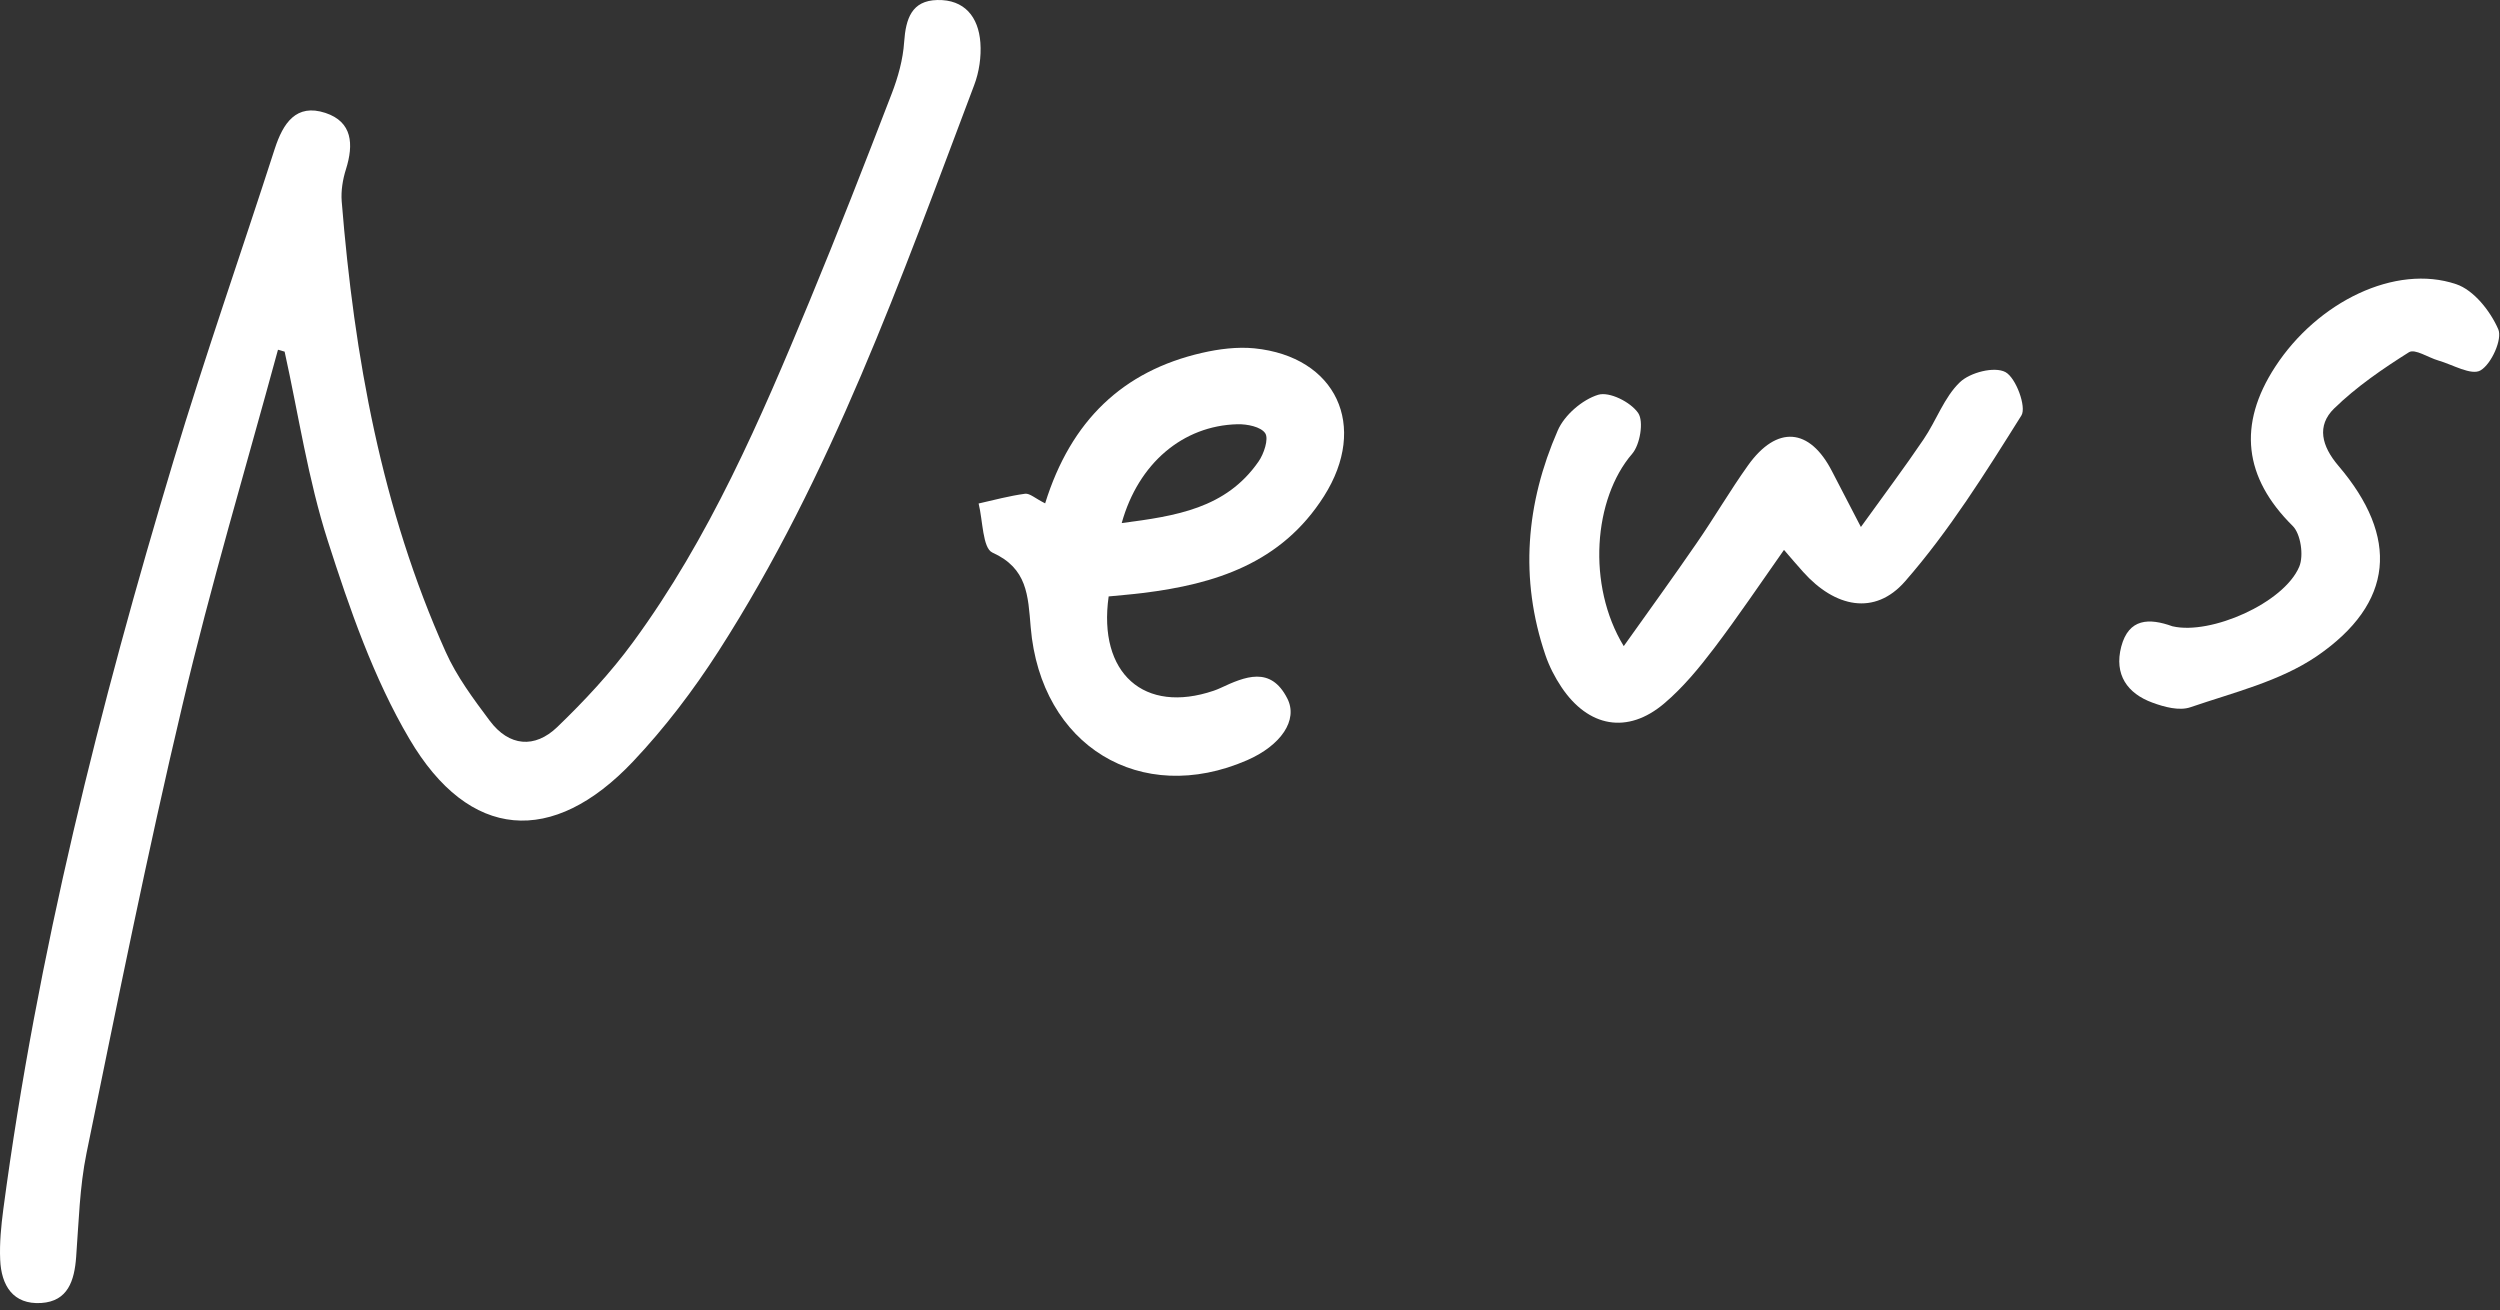 <svg width="145" height="76" viewBox="0 0 145 76" fill="none" xmlns="http://www.w3.org/2000/svg">
<rect x="0" y="0" width="145" height="76" fill="#333333" stroke="none"/>
<path d="M16.121 20.291C14.256 27.152 12.215 33.967 10.585 40.882C8.542 49.497 6.798 58.194 5.019 66.877C4.617 68.844 4.568 70.886 4.417 72.903C4.316 74.281 3.94 75.474 2.392 75.574C0.759 75.675 0.071 74.563 0.01 73.056C-0.032 72.09 0.066 71.109 0.192 70.14C2.159 55.354 5.779 40.953 10.067 26.71C11.894 20.646 13.992 14.659 15.936 8.63C16.421 7.137 17.178 5.993 18.872 6.548C20.442 7.067 20.521 8.367 20.065 9.819C19.879 10.403 19.772 11.064 19.818 11.672C20.546 20.687 22.134 29.519 25.846 37.801C26.49 39.241 27.461 40.541 28.407 41.806C29.529 43.303 31.019 43.419 32.319 42.171C33.899 40.65 35.421 39.017 36.722 37.239C41.143 31.211 44.097 24.361 46.95 17.471C48.602 13.483 50.167 9.465 51.718 5.436C52.086 4.484 52.375 3.449 52.441 2.431C52.537 1.083 52.875 0.033 54.367 0.001C55.935 -0.034 56.754 0.976 56.862 2.475C56.921 3.288 56.792 4.179 56.501 4.941C52.245 16.211 48.215 27.59 41.674 37.769C40.217 40.036 38.561 42.215 36.722 44.161C32.059 49.096 27.213 48.755 23.747 42.86C21.666 39.333 20.275 35.304 19.009 31.359C17.869 27.809 17.317 24.061 16.508 20.395C16.377 20.358 16.253 20.321 16.122 20.284L16.121 20.291Z" fill="white"/>
<path d="M60.619 29.192C62.112 24.39 65.131 21.519 69.714 20.467C70.695 20.241 71.754 20.106 72.752 20.203C77.506 20.684 79.378 24.707 76.79 28.781C74.323 32.672 70.477 33.877 66.285 34.394C65.616 34.477 64.945 34.529 64.302 34.593C63.67 39.063 66.366 41.431 70.398 40.061C70.527 40.02 70.65 39.963 70.781 39.907C72.208 39.241 73.697 38.609 74.662 40.508C75.312 41.77 74.281 43.243 72.329 44.094C66.163 46.775 60.366 43.274 59.781 36.387C59.625 34.529 59.589 32.964 57.557 32.048C56.989 31.79 57.005 30.187 56.76 29.203C57.654 29.001 58.547 28.76 59.451 28.638C59.724 28.598 60.04 28.908 60.632 29.202L60.619 29.192ZM65.059 30.338C68.205 29.928 71.103 29.492 72.991 26.775C73.307 26.329 73.593 25.457 73.386 25.134C73.136 24.749 72.324 24.59 71.765 24.606C68.619 24.689 66.026 26.86 65.059 30.338Z" fill="white"/>
<path d="M103.462 31.908C102.076 33.875 100.801 35.774 99.425 37.587C98.553 38.735 97.613 39.88 96.519 40.804C94.398 42.602 92.119 42.182 90.561 39.849C90.18 39.279 89.856 38.648 89.634 37.995C88.126 33.565 88.507 29.185 90.348 24.971C90.737 24.07 91.773 23.183 92.688 22.899C93.338 22.696 94.579 23.316 95.016 23.958C95.348 24.45 95.123 25.792 94.664 26.323C92.43 28.913 92.021 33.934 94.177 37.475C95.646 35.413 97.05 33.472 98.406 31.5C99.431 30.019 100.34 28.456 101.384 26.993C103.06 24.646 104.962 24.807 106.259 27.339C106.729 28.252 107.2 29.156 107.932 30.565C109.299 28.665 110.475 27.099 111.568 25.481C112.307 24.396 112.763 23.038 113.674 22.169C114.269 21.598 115.676 21.241 116.315 21.581C116.925 21.909 117.549 23.611 117.241 24.098C115.156 27.421 113.056 30.789 110.493 33.72C108.734 35.734 106.423 35.224 104.59 33.179C104.234 32.785 103.889 32.377 103.472 31.894L103.462 31.908Z" fill="white"/>
<path d="M126.02 36.328C128.224 36.836 132.465 34.98 133.356 32.868C133.627 32.227 133.443 30.965 132.976 30.505C130.145 27.702 129.773 24.631 131.964 21.27C134.418 17.502 138.937 15.294 142.457 16.482C143.476 16.823 144.438 18.036 144.899 19.096C145.15 19.667 144.504 21.111 143.873 21.481C143.341 21.797 142.257 21.149 141.42 20.908C140.837 20.74 140.069 20.215 139.721 20.429C138.194 21.39 136.676 22.431 135.383 23.689C134.351 24.693 134.656 25.874 135.623 27.01C139.165 31.164 138.867 34.98 134.375 38.058C132.233 39.517 129.537 40.166 127.044 41.02C126.406 41.241 125.536 41.01 124.846 40.755C123.385 40.222 122.61 39.126 123.032 37.505C123.466 35.863 124.644 35.834 126.005 36.326L126.02 36.328Z" fill="white"/>
</svg>
